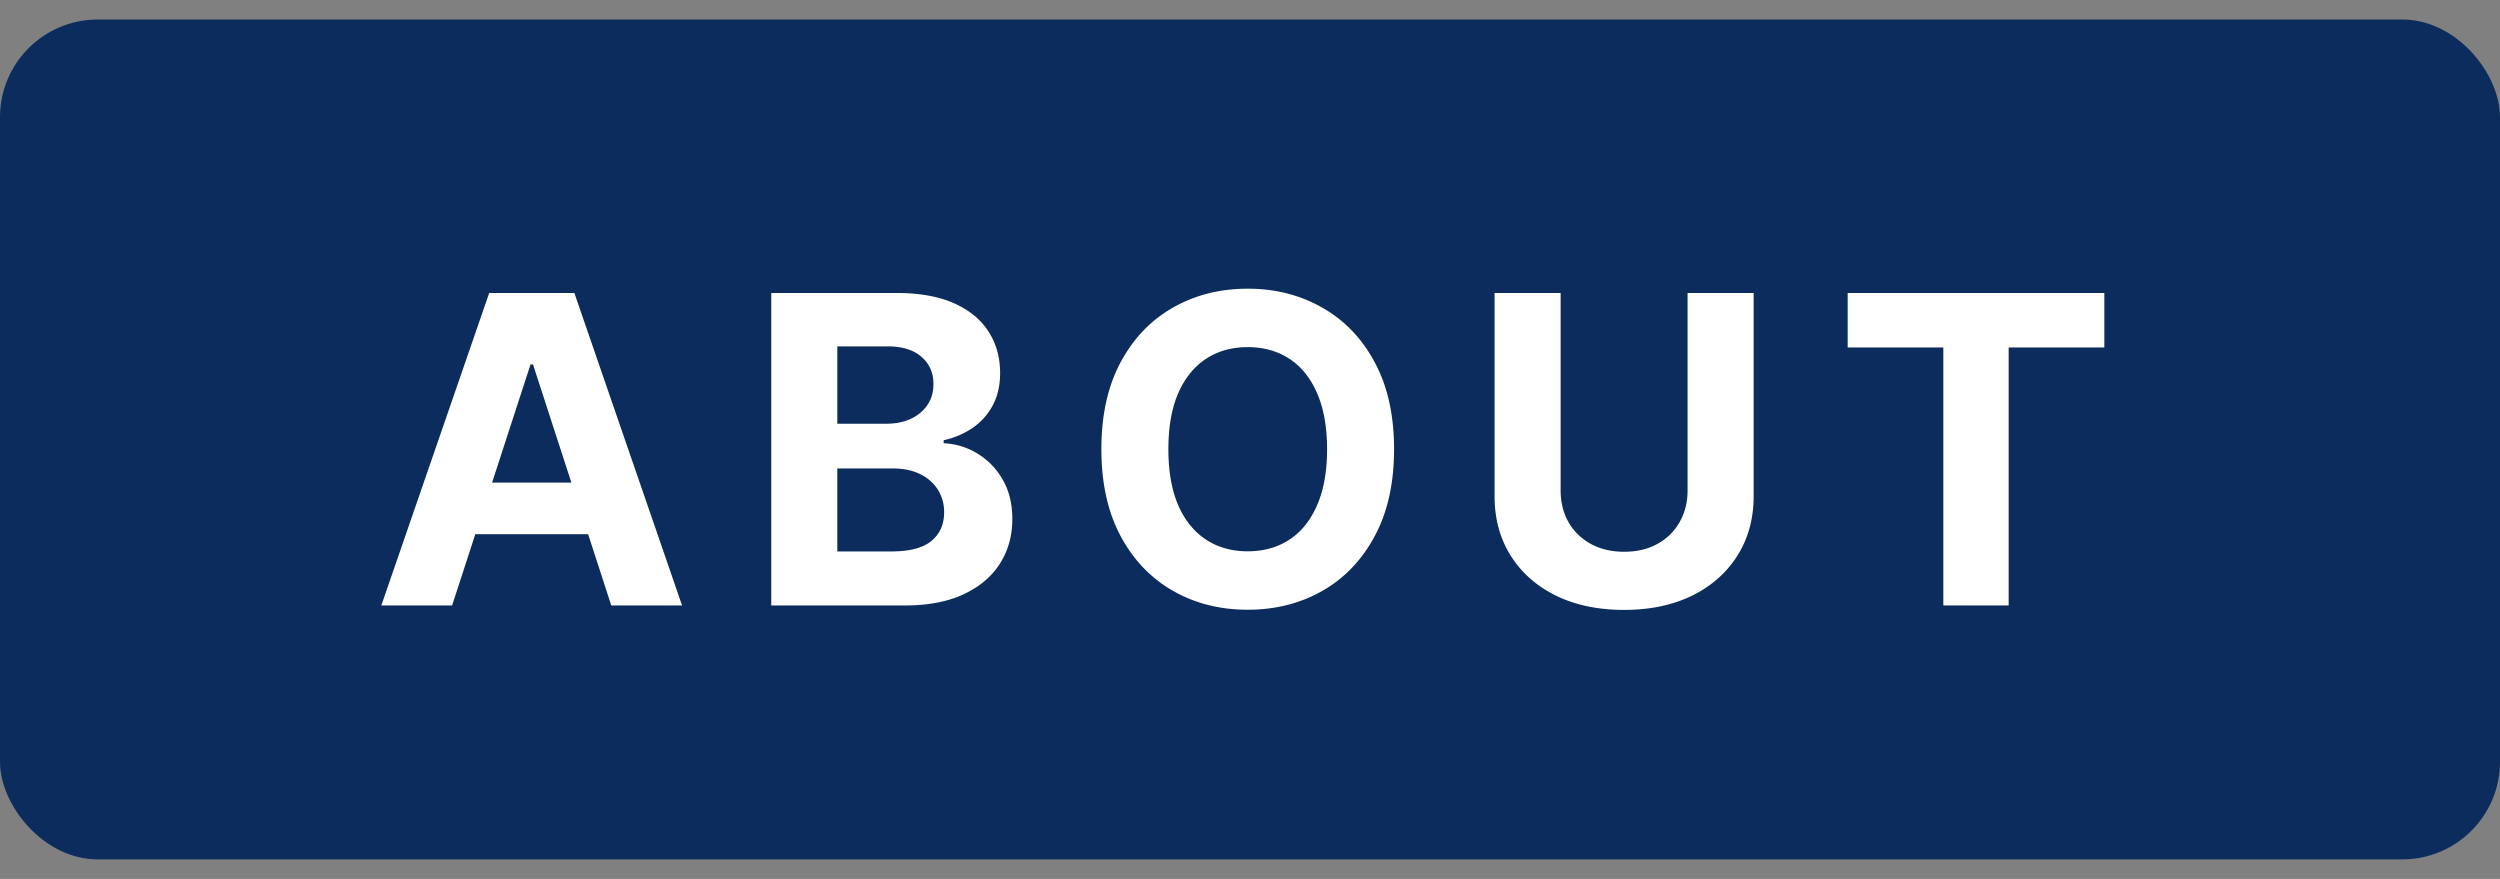 <svg width="128" height="45" fill="none" xmlns="http://www.w3.org/2000/svg"><rect width="100%" height="100%" fill="#808080" stroke="none"/><rect y="1" width="128" height="43" rx="5" fill="#0B2C5D"/><path d="M23.148 31h-3.625l5.524-16h4.36l5.515 16h-3.625l-4.008-12.344h-.125L23.148 31Zm-.226-6.29h8.562v2.642h-8.562V24.71ZM39.488 31V15h6.406c1.177 0 2.159.175 2.945.523.787.35 1.378.834 1.774 1.454.395.614.593 1.322.593 2.125 0 .625-.125 1.174-.375 1.648-.25.469-.593.854-1.03 1.156a4.227 4.227 0 0 1-1.485.633v.156c.61.026 1.18.198 1.71.516a3.65 3.65 0 0 1 1.305 1.336c.334.568.5 1.245.5 2.031 0 .85-.21 1.607-.632 2.274-.417.661-1.034 1.184-1.852 1.57-.818.385-1.825.578-3.023.578h-6.836Zm3.383-2.766h2.757c.943 0 1.63-.18 2.063-.539.432-.364.648-.849.648-1.453a2.15 2.15 0 0 0-.32-1.172 2.175 2.175 0 0 0-.914-.797c-.39-.192-.857-.289-1.399-.289H42.87v4.25Zm0-6.539h2.507c.464 0 .875-.08 1.235-.242.364-.166.65-.4.859-.703.214-.302.32-.664.32-1.086 0-.578-.205-1.044-.617-1.398-.406-.354-.984-.532-1.734-.532h-2.57v3.961ZM71.376 23c0 1.745-.331 3.23-.993 4.453-.656 1.224-1.552 2.159-2.687 2.805-1.13.64-2.401.96-3.813.96-1.421 0-2.697-.322-3.828-.968-1.13-.646-2.023-1.58-2.68-2.805-.656-1.224-.984-2.705-.984-4.445 0-1.745.328-3.23.985-4.453.656-1.224 1.55-2.156 2.68-2.797 1.13-.646 2.406-.969 3.828-.969 1.411 0 2.682.323 3.812.969 1.135.64 2.031 1.573 2.688 2.797.661 1.224.992 2.708.992 4.453Zm-3.43 0c0-1.13-.17-2.083-.508-2.86-.333-.775-.805-1.364-1.414-1.765-.61-.401-1.323-.602-2.14-.602-.818 0-1.532.201-2.141.602-.61.401-1.083.99-1.422 1.766-.333.776-.5 1.729-.5 2.859s.167 2.083.5 2.86c.339.775.813 1.364 1.422 1.765.61.401 1.323.602 2.14.602.818 0 1.532-.201 2.141-.602.61-.401 1.08-.99 1.414-1.766.339-.776.508-1.729.508-2.859Zm18.458-8h3.383v10.39c0 1.167-.279 2.188-.836 3.063-.552.875-1.325 1.557-2.32 2.047-.995.484-2.154.727-3.477.727-1.328 0-2.49-.243-3.484-.727-.995-.49-1.768-1.172-2.32-2.047-.552-.875-.828-1.896-.828-3.062V15h3.382v10.102c0 .609.133 1.15.399 1.625.27.474.65.846 1.14 1.117.49.27 1.06.406 1.711.406.657 0 1.227-.135 1.711-.406.49-.271.868-.643 1.133-1.117.271-.474.406-1.016.406-1.625V15Zm8.197 2.79V15h13.141v2.79h-4.899V31h-3.344V17.79h-4.898Z" fill="#fff"/></svg>